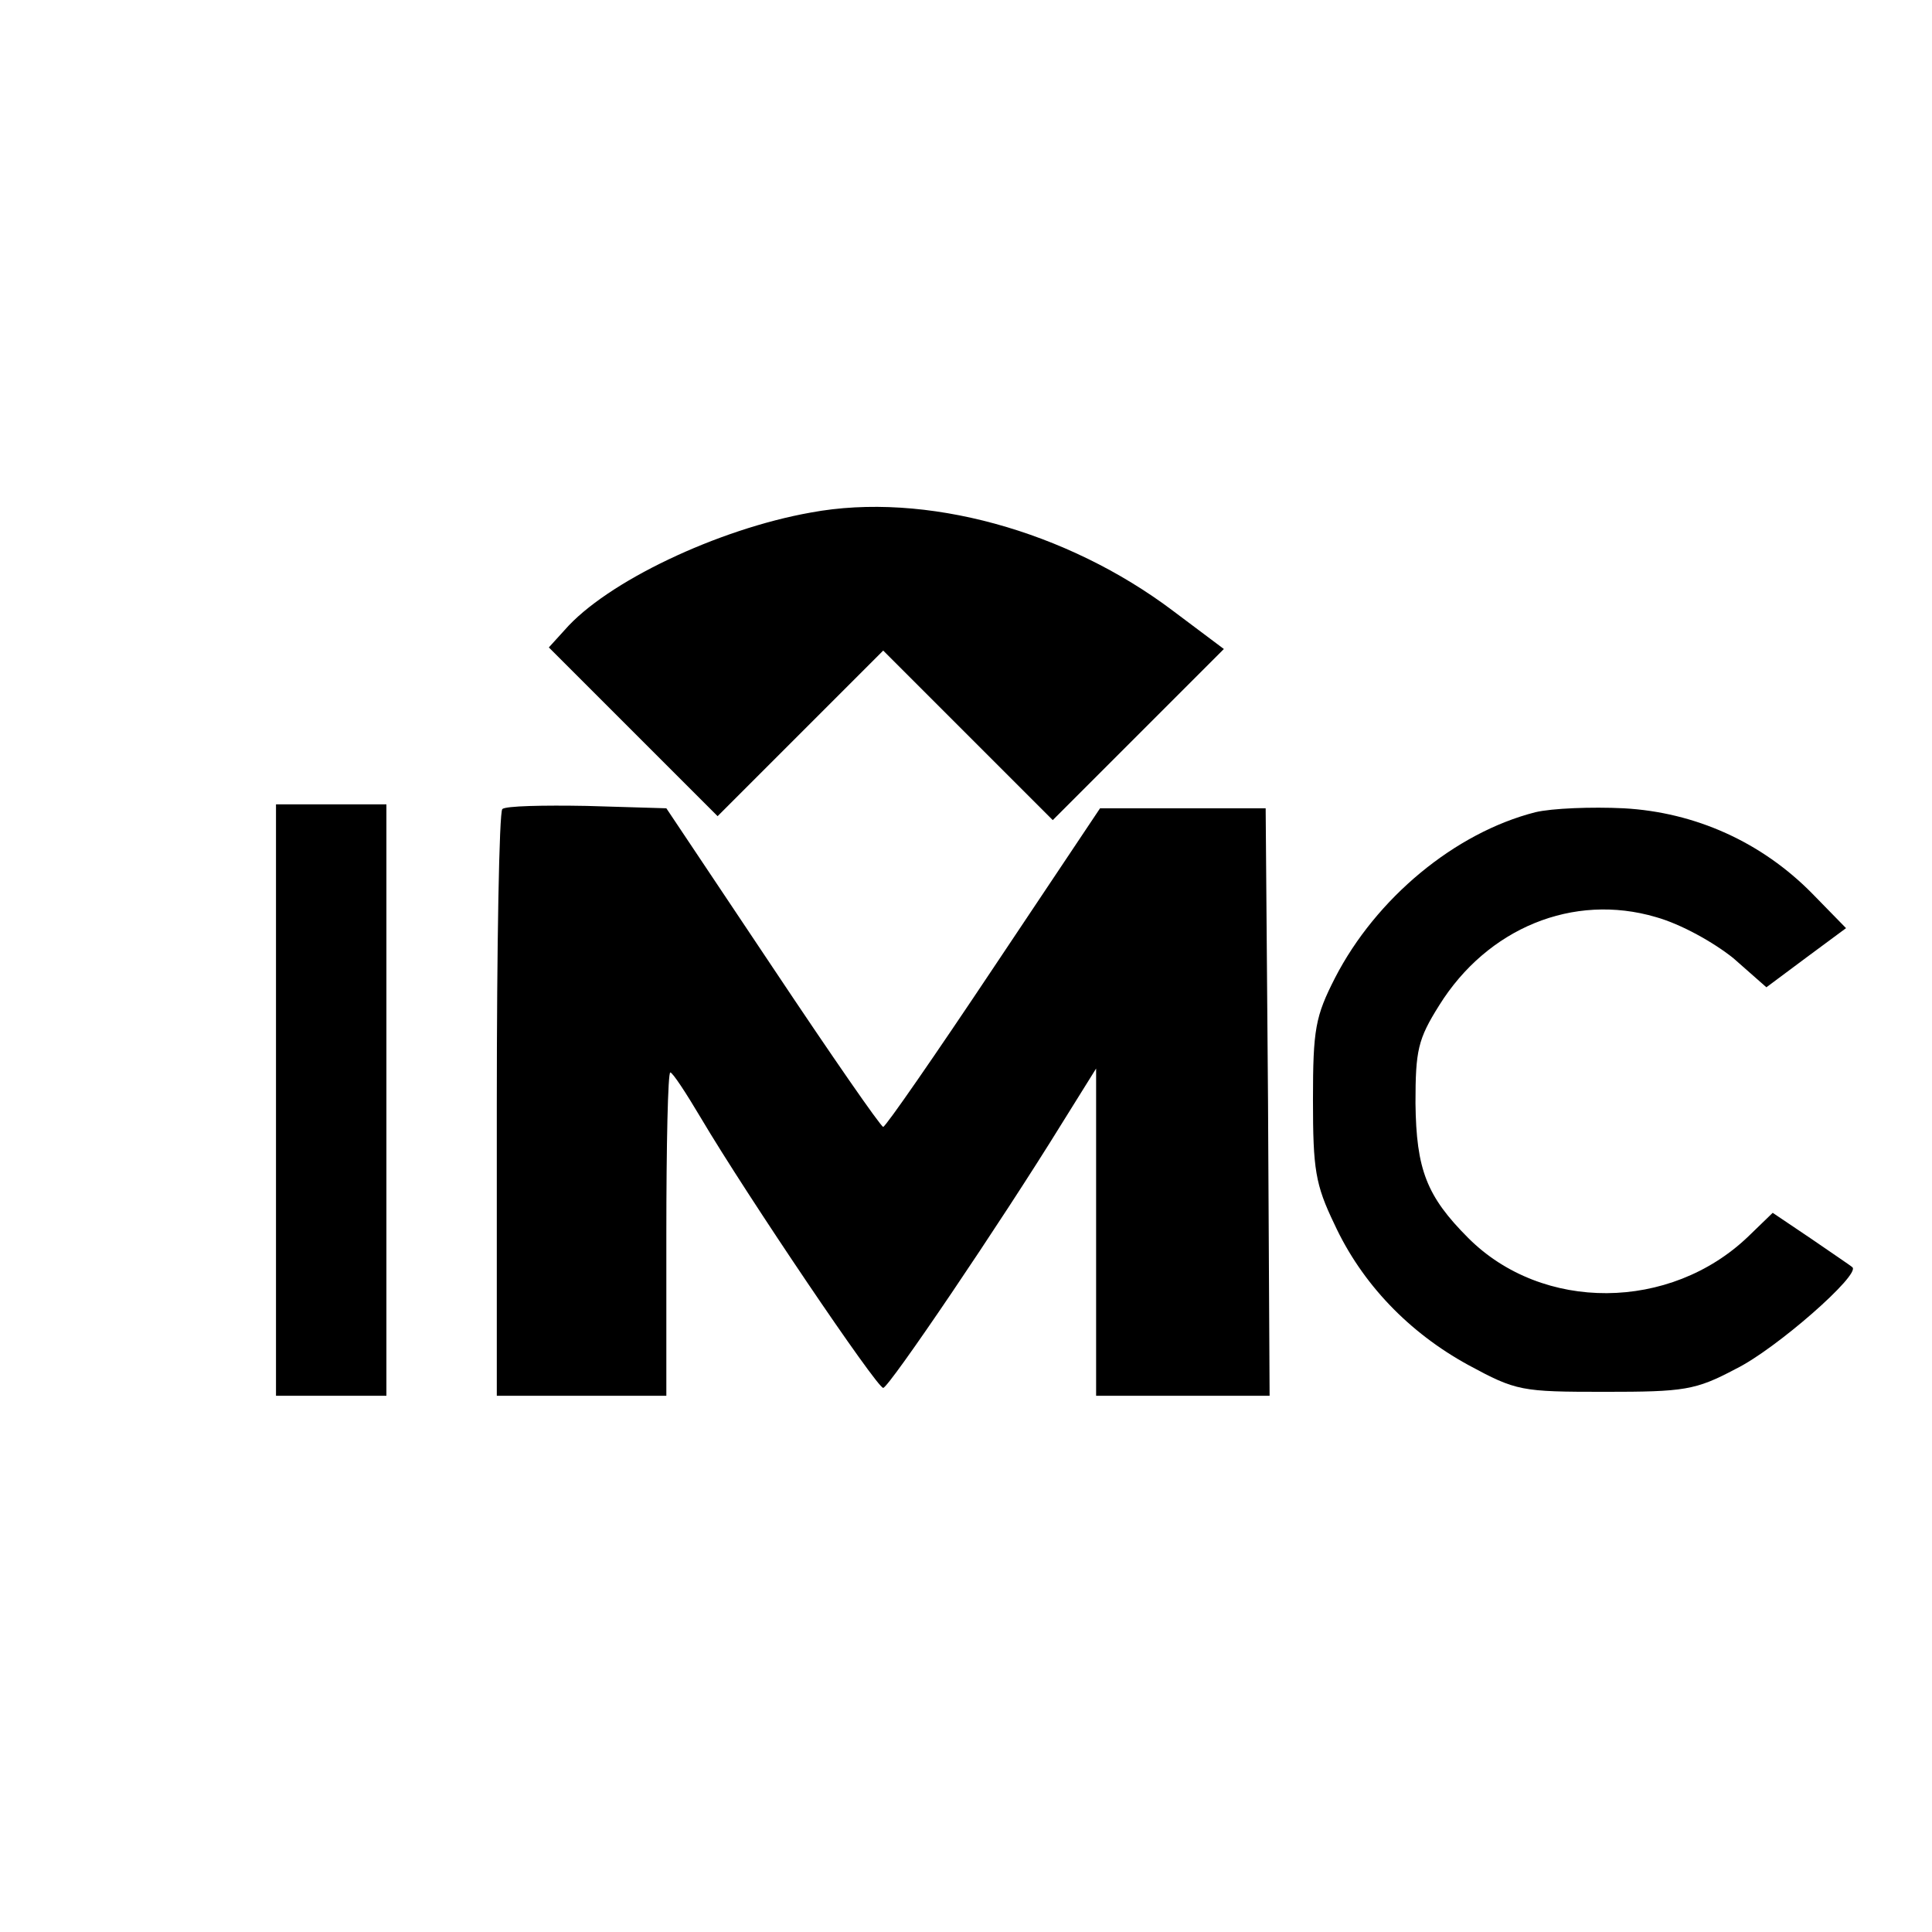 <?xml version="1.0" standalone="no"?>
<!DOCTYPE svg PUBLIC "-//W3C//DTD SVG 20010904//EN"
 "http://www.w3.org/TR/2001/REC-SVG-20010904/DTD/svg10.dtd">
<svg version="1.0" xmlns="http://www.w3.org/2000/svg"
 width="245pt" height="245pt" viewBox="0 0 245 245"
 preserveAspectRatio="xMidYMid meet">
<g transform="translate(0,245) scale(0.1,-0.1)"
fill="#000000" stroke="none">
<path d="M1028 1800 c-118 -21 -259 -88 -312 -149 l-20 -22 107 -107 107 -107
105 105 105 105 108 -108 107 -107 109 109 108 108 -64 48 c-135 102 -315 152
-460 125z"/>
<path d="M350 1055 l0 -375 70 0 70 0 0 375 0 375 -70 0 -70 0 0 -375z"/>
<path d="M637 1424 c-4 -4 -7 -173 -7 -376 l0 -368 108 0 107 0 0 205 c0 113
2 205 5 205 3 0 20 -26 39 -58 58 -98 223 -342 231 -342 7 0 148 208 227 336
l43 69 0 -207 0 -208 110 0 110 0 -2 373 -3 372 -105 0 -105 0 -135 -202 c-74
-111 -137 -202 -140 -202 -3 0 -66 91 -140 202 l-135 202 -101 3 c-55 1 -103
0 -107 -4z"/>
<path d="M1947 1420 c-102 -26 -202 -109 -254 -210 -25 -49 -28 -65 -28 -155
0 -88 3 -107 27 -157 35 -76 95 -138 170 -179 61 -33 67 -34 173 -34 101 0
115 2 166 29 51 25 159 120 148 129 -2 2 -26 18 -52 36 l-49 33 -31 -30 c-99
-95 -261 -96 -355 -2 -53 53 -66 87 -67 171 0 67 3 81 30 124 61 98 170 143
275 112 32 -9 73 -32 98 -52 l42 -37 51 38 50 37 -43 44 c-64 65 -148 103
-239 108 -41 2 -91 0 -112 -5z"/>
</g>
</svg>
